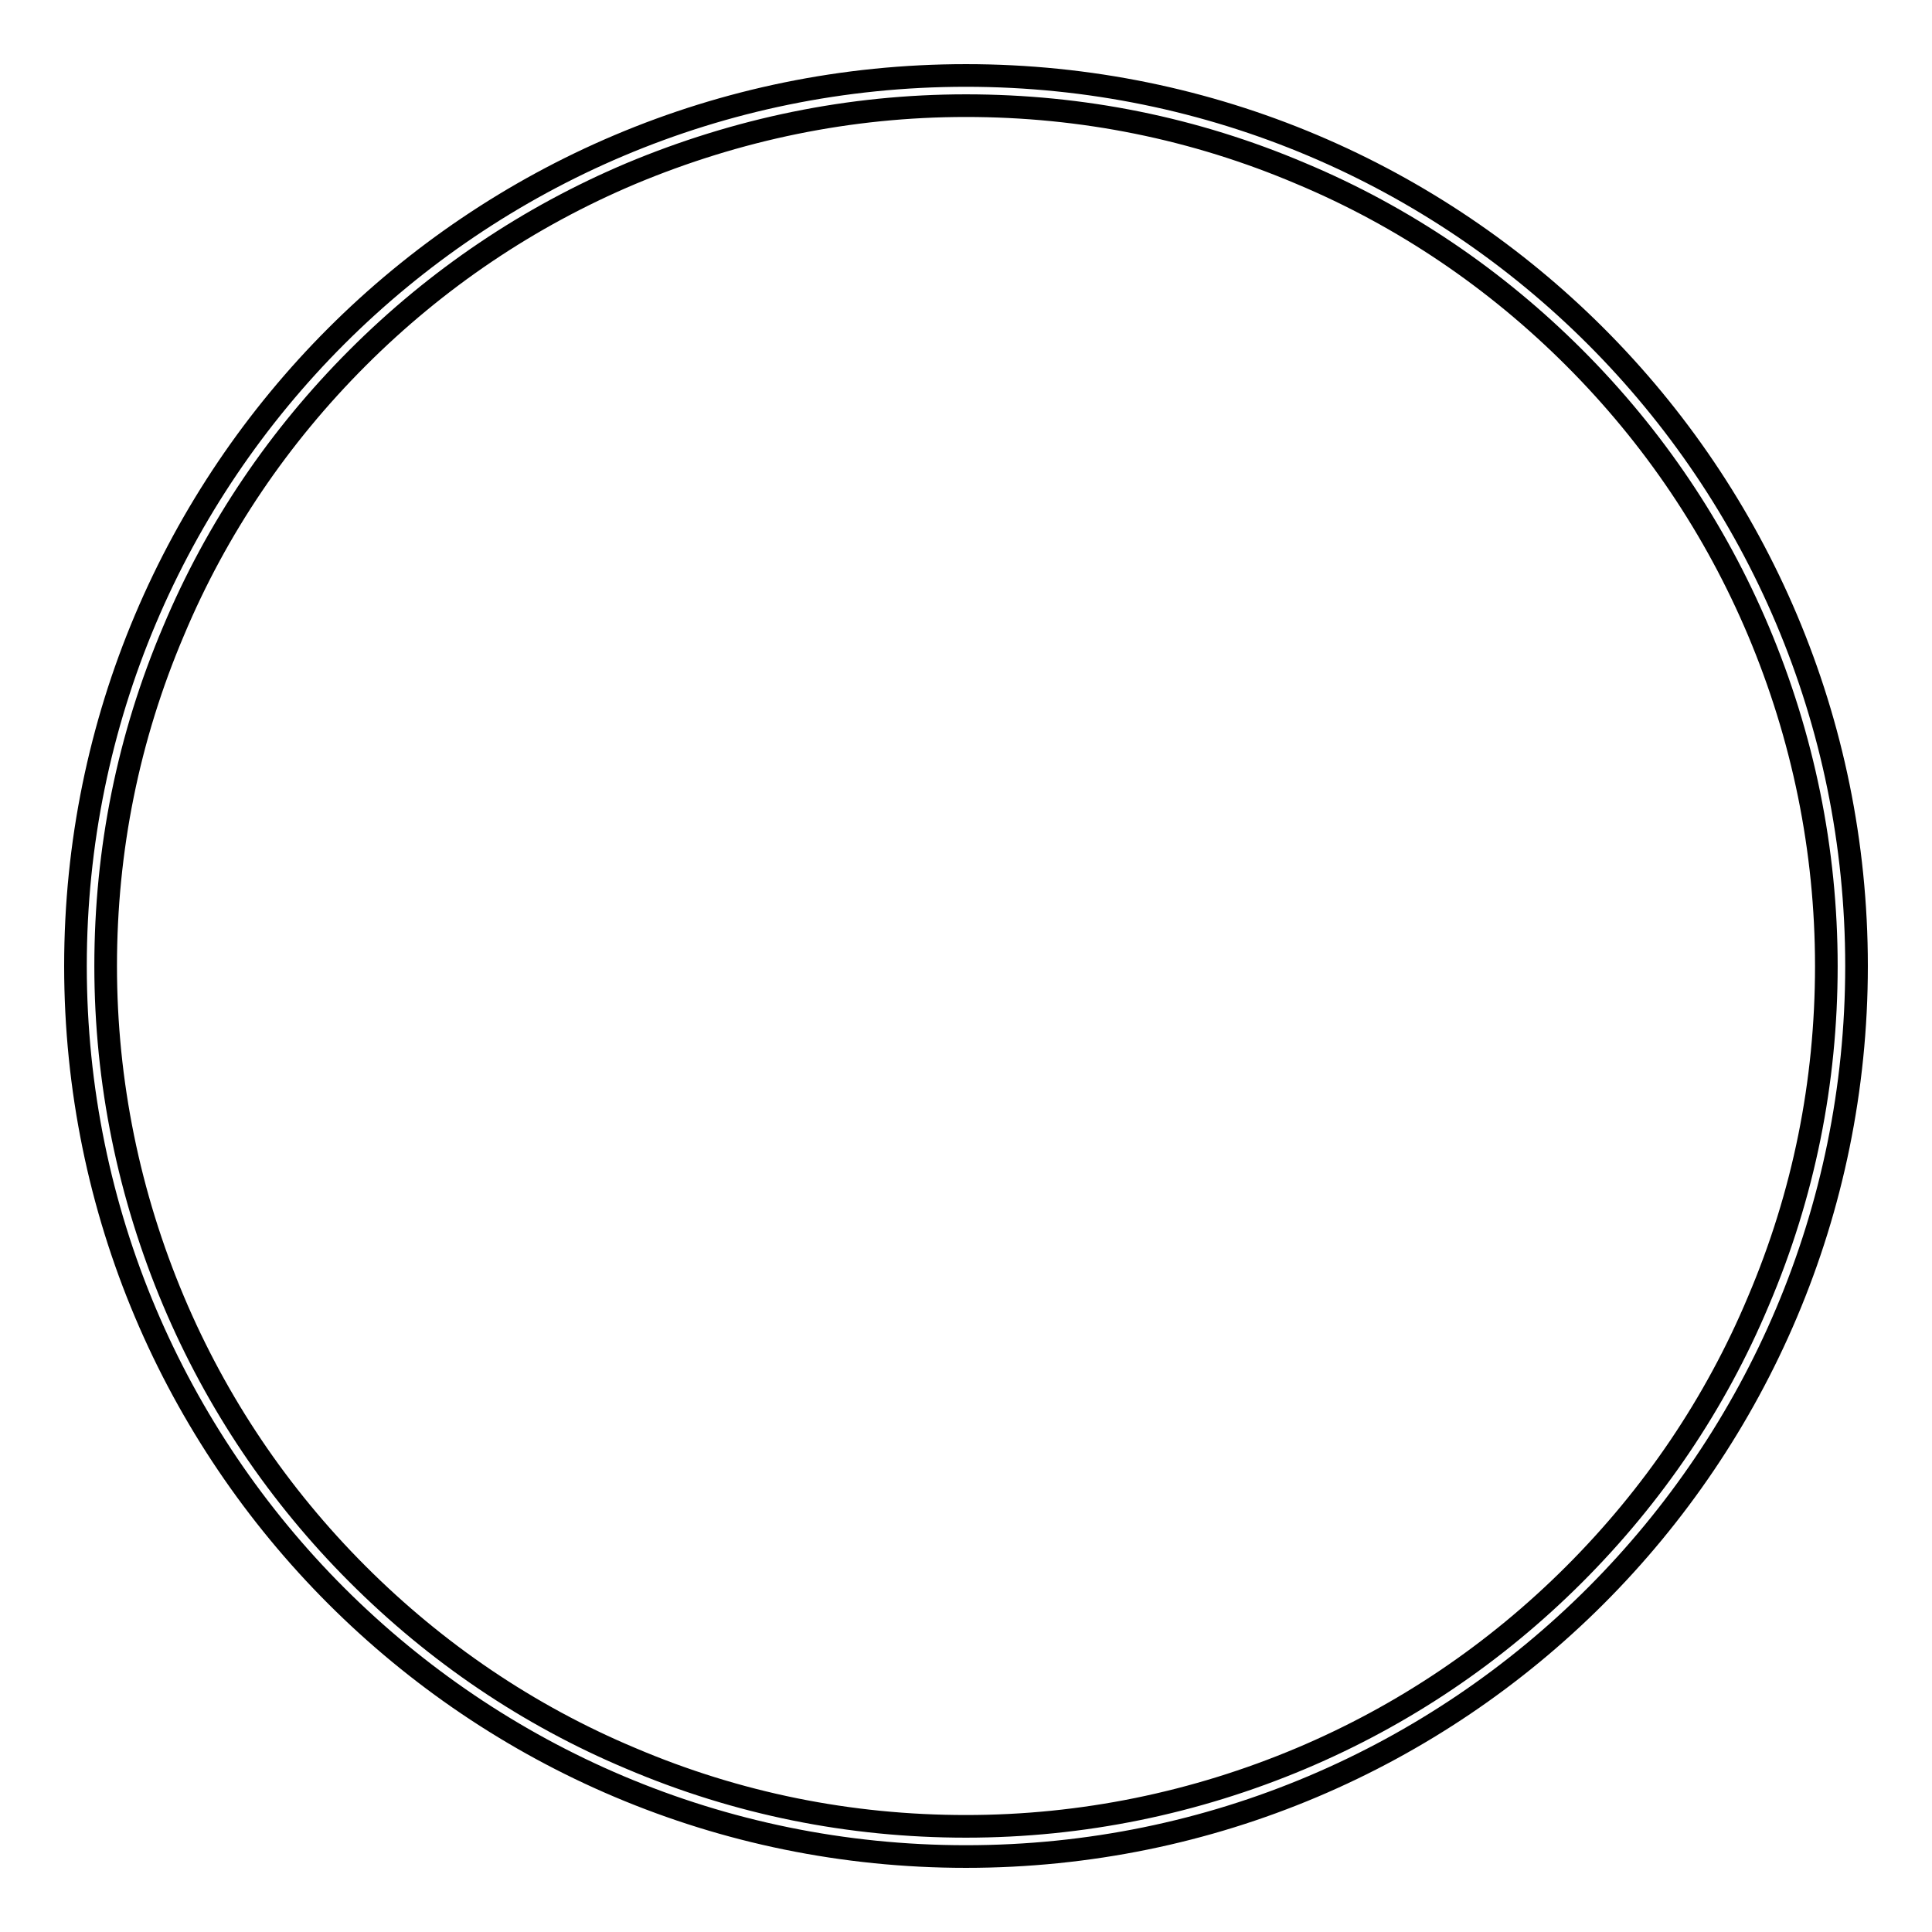 <?xml version="1.0" encoding="utf-8"?>
<!-- Svg Vector Icons : http://www.onlinewebfonts.com/icon -->
<!DOCTYPE svg PUBLIC "-//W3C//DTD SVG 1.1//EN" "http://www.w3.org/Graphics/SVG/1.1/DTD/svg11.dtd">
<svg version="1.1" xmlns="http://www.w3.org/2000/svg" xmlns:xlink="http://www.w3.org/1999/xlink" x="0px" y="0px" viewBox="0 0 256 256" enable-background="new 0 0 256 256" xml:space="preserve">
<g><g><path stroke-width="3" fill-opacity="0" stroke="#000000"  d="M128,14c15.4,0,30.3,3,44.4,9c13.6,5.7,25.8,14,36.2,24.4c10.5,10.5,18.7,22.7,24.4,36.2c5.9,14,9,29,9,44.4c0,15.4-3,30.3-9,44.4c-5.7,13.6-14,25.8-24.4,36.2c-10.5,10.5-22.7,18.7-36.2,24.4c-14,5.9-29,9-44.4,9c-15.4,0-30.3-3-44.4-9c-13.6-5.7-25.8-14-36.2-24.4c-10.5-10.5-18.7-22.7-24.4-36.2c-5.9-14-9-29-9-44.4c0-15.4,3-30.3,9-44.4c5.7-13.6,14-25.8,24.4-36.2C57.9,36.9,70.1,28.7,83.6,23C97.7,17.1,112.6,14,128,14 M128,10C62.8,10,10,62.8,10,128c0,65.2,52.8,118,118,118c65.2,0,118-52.8,118-118C246,62.8,193.2,10,128,10L128,10z"/></g></g>
</svg>